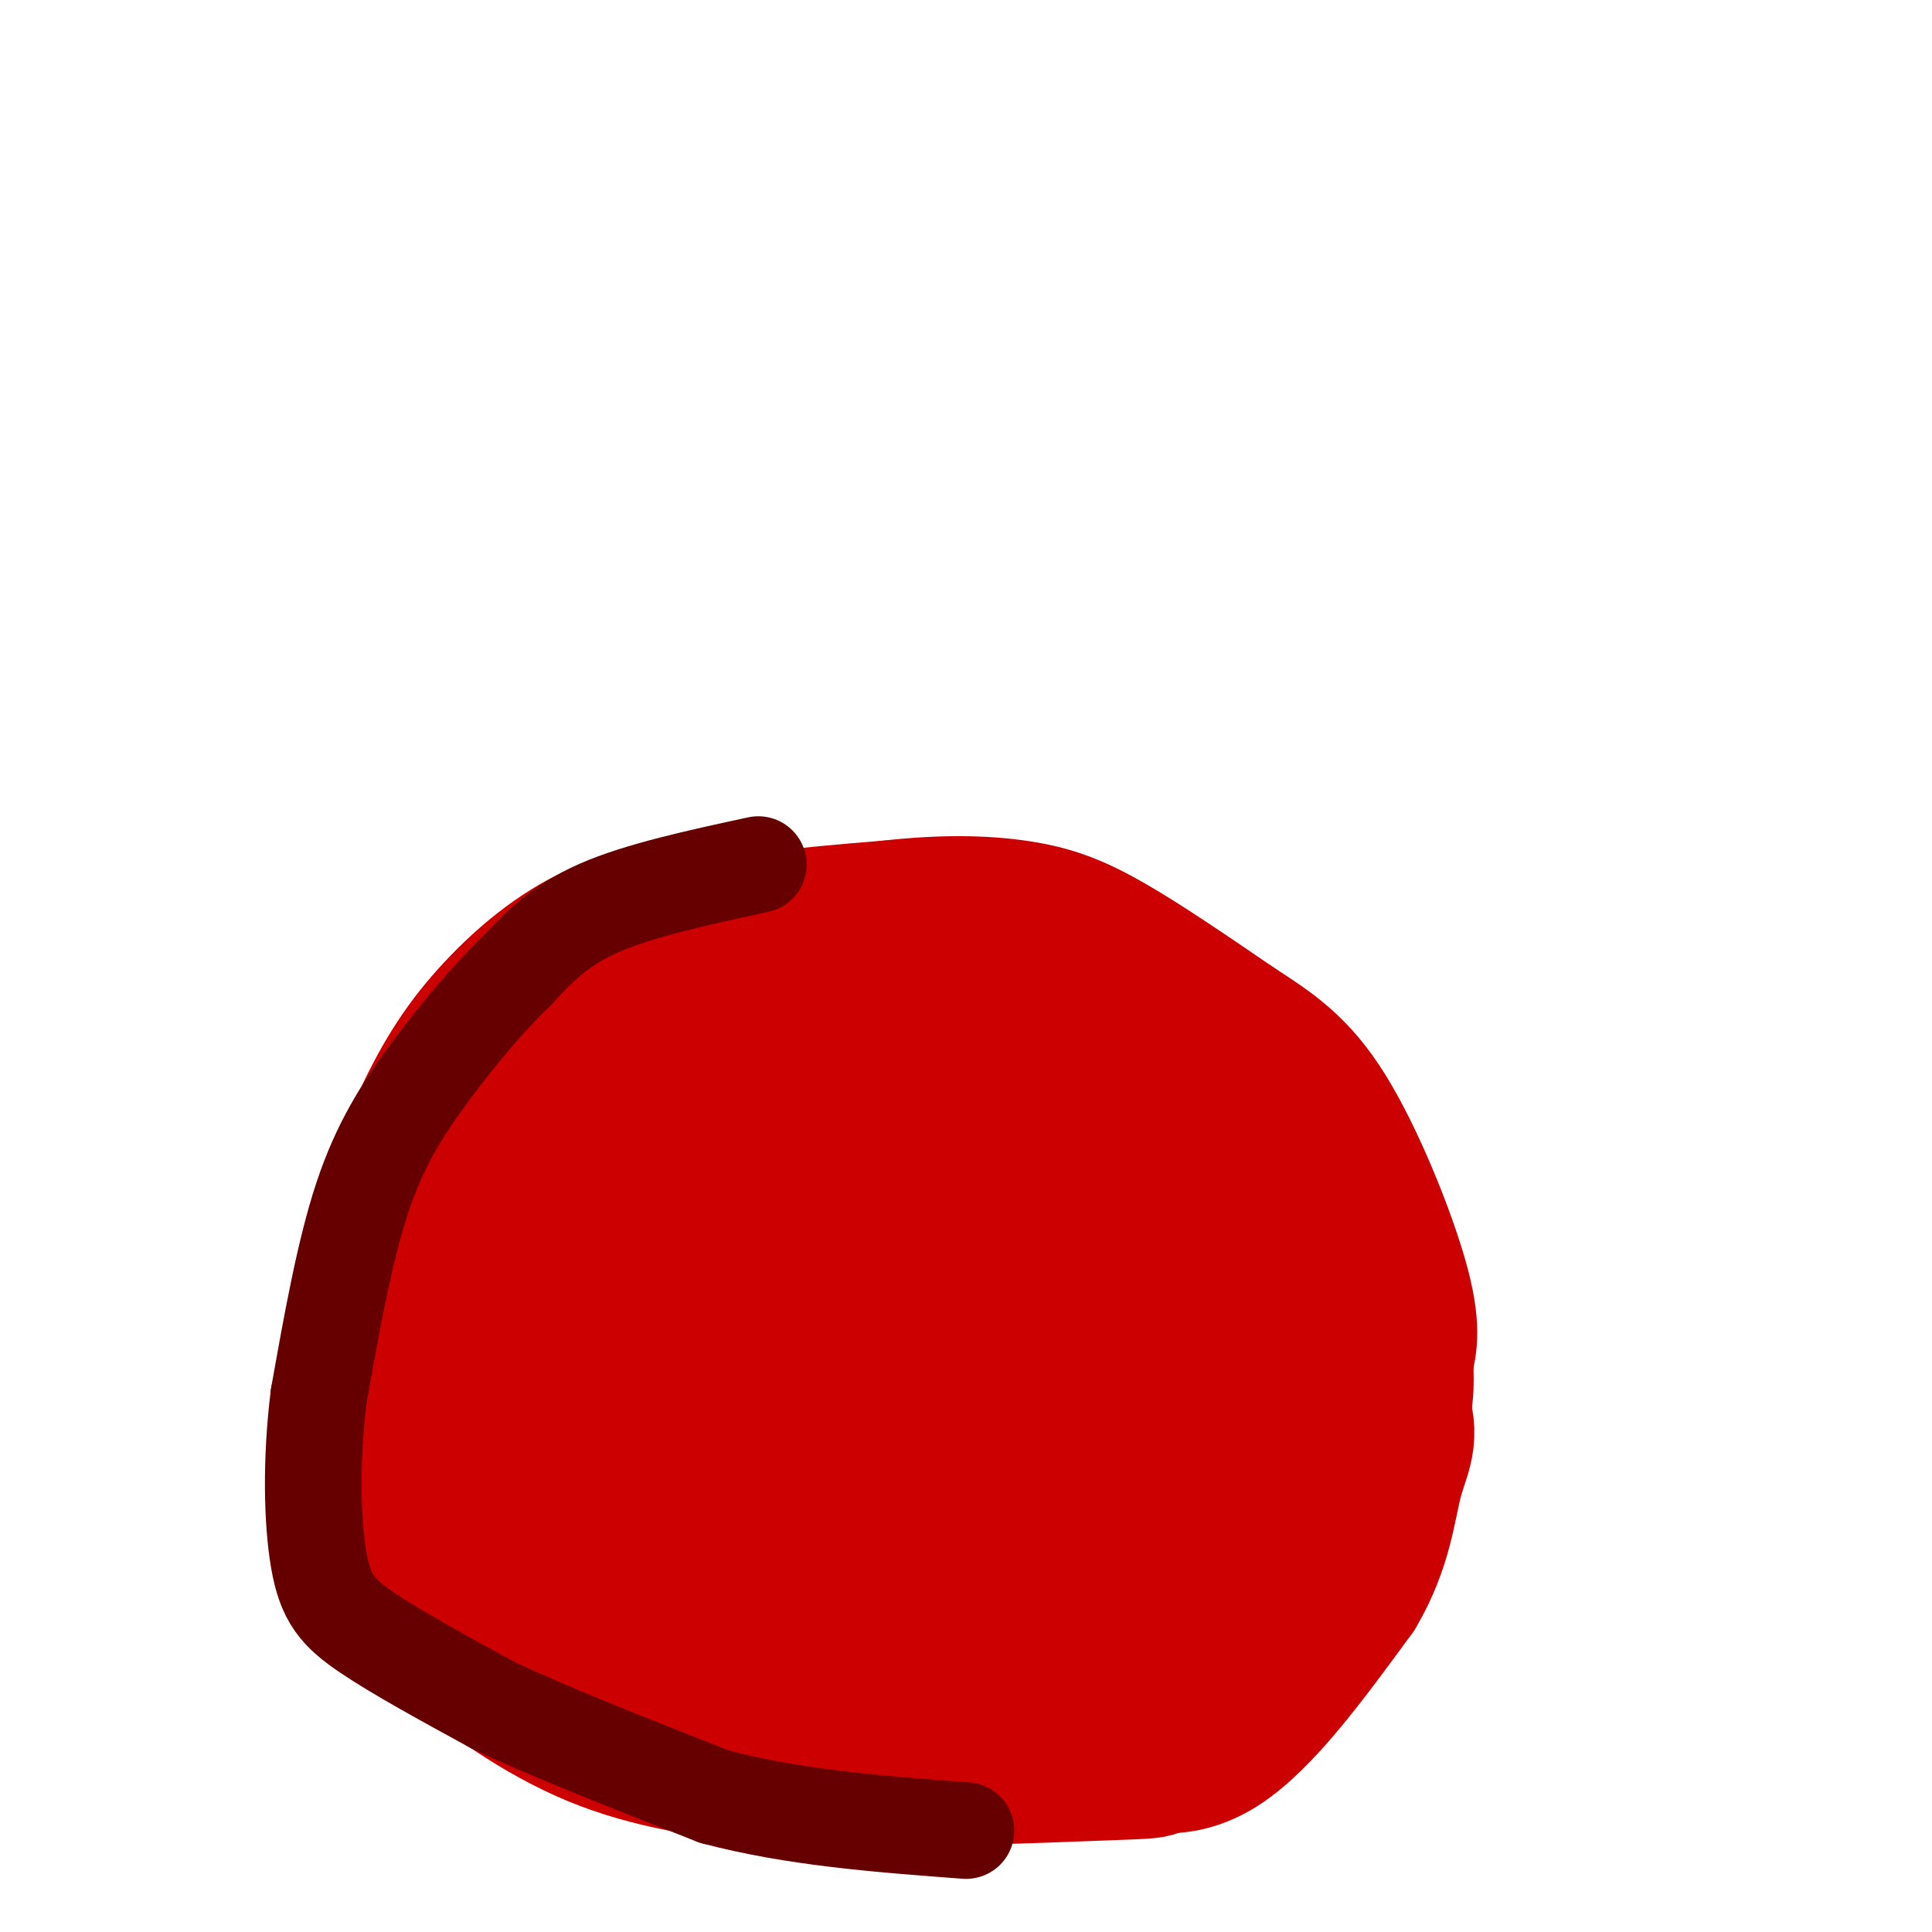 <svg viewBox='0 0 400 400' version='1.1' xmlns='http://www.w3.org/2000/svg' xmlns:xlink='http://www.w3.org/1999/xlink'><g fill='none' stroke='#cc0000' stroke-width='28' stroke-linecap='round' stroke-linejoin='round'><path d='M148,187c-8.552,1.190 -17.104,2.380 -25,6c-7.896,3.620 -15.137,9.671 -21,16c-5.863,6.329 -10.348,12.935 -15,23c-4.652,10.065 -9.472,23.590 -12,33c-2.528,9.410 -2.764,14.705 -3,20'/><path d='M72,285c-0.148,9.241 0.981,22.343 4,32c3.019,9.657 7.928,15.869 16,23c8.072,7.131 19.306,15.180 31,20c11.694,4.820 23.847,6.410 36,8'/><path d='M159,368c21.310,1.012 56.583,-0.458 71,-1c14.417,-0.542 7.976,-0.155 11,-6c3.024,-5.845 15.512,-17.923 28,-30'/><path d='M269,331c5.474,-5.662 5.158,-4.817 6,-7c0.842,-2.183 2.842,-7.396 4,-18c1.158,-10.604 1.474,-26.601 0,-36c-1.474,-9.399 -4.737,-12.199 -8,-15'/><path d='M271,255c-4.357,-6.719 -11.250,-16.018 -18,-23c-6.750,-6.982 -13.356,-11.649 -21,-17c-7.644,-5.351 -16.327,-11.386 -28,-15c-11.673,-3.614 -26.337,-4.807 -41,-6'/><path d='M163,194c-9.801,-2.290 -13.802,-5.016 -24,1c-10.198,6.016 -26.592,20.774 -36,30c-9.408,9.226 -11.831,12.922 -13,23c-1.169,10.078 -1.085,26.539 -1,43'/><path d='M89,291c0.005,8.439 0.517,8.035 7,14c6.483,5.965 18.938,18.298 29,26c10.062,7.702 17.732,10.772 26,13c8.268,2.228 17.134,3.614 26,5'/><path d='M177,349c10.596,1.095 24.084,1.333 29,2c4.916,0.667 1.258,1.762 6,-3c4.742,-4.762 17.884,-15.381 25,-21c7.116,-5.619 8.206,-6.238 9,-18c0.794,-11.762 1.291,-34.667 0,-46c-1.291,-11.333 -4.369,-11.095 -11,-12c-6.631,-0.905 -16.816,-2.952 -27,-5'/><path d='M157,235c-5.001,3.258 -10.002,6.517 -19,20c-8.998,13.483 -21.995,37.192 -22,37c-0.005,-0.192 12.980,-24.285 18,-38c5.020,-13.715 2.076,-17.050 2,-21c-0.076,-3.950 2.718,-8.513 -6,1c-8.718,9.513 -28.946,33.101 -42,50c-13.054,16.899 -18.932,27.107 -9,16c9.932,-11.107 35.674,-43.529 49,-61c13.326,-17.471 14.236,-19.992 10,-18c-4.236,1.992 -13.618,8.496 -23,15'/><path d='M115,236c-7.388,7.182 -14.360,17.638 -6,8c8.360,-9.638 32.050,-39.368 35,-42c2.950,-2.632 -14.841,21.834 -24,39c-9.159,17.166 -9.687,27.032 -9,31c0.687,3.968 2.590,2.038 4,4c1.410,1.962 2.326,7.814 15,-1c12.674,-8.814 37.104,-32.296 30,-20c-7.104,12.296 -45.744,60.370 -56,75c-10.256,14.630 7.872,-4.185 26,-23'/><path d='M130,307c13.293,-17.281 33.525,-48.983 41,-64c7.475,-15.017 2.193,-13.347 -13,0c-15.193,13.347 -40.296,38.373 -51,50c-10.704,11.627 -7.009,9.856 -7,13c0.009,3.144 -3.669,11.202 3,15c6.669,3.798 23.683,3.337 40,-1c16.317,-4.337 31.936,-12.548 41,-18c9.064,-5.452 11.572,-8.144 14,-11c2.428,-2.856 4.774,-5.874 7,-12c2.226,-6.126 4.331,-15.358 1,-23c-3.331,-7.642 -12.100,-13.694 -21,-16c-8.900,-2.306 -17.932,-0.867 -23,0c-5.068,0.867 -6.173,1.160 -9,8c-2.827,6.840 -7.377,20.226 -3,33c4.377,12.774 17.679,24.935 26,32c8.321,7.065 11.660,9.032 15,11'/><path d='M191,324c6.824,3.211 16.383,5.739 21,0c4.617,-5.739 4.291,-19.746 4,-29c-0.291,-9.254 -0.548,-13.755 -5,-19c-4.452,-5.245 -13.098,-11.234 -24,-13c-10.902,-1.766 -24.060,0.691 -30,2c-5.940,1.309 -4.662,1.472 -4,7c0.662,5.528 0.707,16.423 4,23c3.293,6.577 9.835,8.835 15,11c5.165,2.165 8.951,4.236 18,5c9.049,0.764 23.359,0.219 30,-1c6.641,-1.219 5.614,-3.114 7,-7c1.386,-3.886 5.184,-9.765 1,-15c-4.184,-5.235 -16.349,-9.828 -29,-12c-12.651,-2.172 -25.788,-1.925 -32,-2c-6.212,-0.075 -5.500,-0.474 -7,3c-1.500,3.474 -5.211,10.820 -2,18c3.211,7.180 13.346,14.194 20,18c6.654,3.806 9.827,4.403 13,5'/><path d='M191,318c6.365,0.901 15.777,0.655 21,0c5.223,-0.655 6.257,-1.719 7,-7c0.743,-5.281 1.196,-14.778 1,-19c-0.196,-4.222 -1.039,-3.168 -7,-4c-5.961,-0.832 -17.039,-3.551 -26,-2c-8.961,1.551 -15.805,7.371 -21,12c-5.195,4.629 -8.742,8.067 -10,13c-1.258,4.933 -0.228,11.362 2,15c2.228,3.638 5.655,4.486 14,5c8.345,0.514 21.609,0.694 29,0c7.391,-0.694 8.909,-2.262 13,-5c4.091,-2.738 10.753,-6.647 13,-12c2.247,-5.353 0.077,-12.149 0,-16c-0.077,-3.851 1.938,-4.756 -8,-6c-9.938,-1.244 -31.829,-2.828 -41,-4c-9.171,-1.172 -5.623,-1.931 -4,3c1.623,4.931 1.321,15.552 4,21c2.679,5.448 8.340,5.724 14,6'/><path d='M192,318c7.752,2.025 20.133,4.086 30,5c9.867,0.914 17.222,0.679 22,0c4.778,-0.679 6.981,-1.804 0,-3c-6.981,-1.196 -23.146,-2.463 -32,-1c-8.854,1.463 -10.398,5.655 -11,8c-0.602,2.345 -0.261,2.844 0,4c0.261,1.156 0.441,2.970 8,3c7.559,0.030 22.497,-1.723 25,1c2.503,2.723 -7.428,9.921 -11,14c-3.572,4.079 -0.786,5.040 2,6'/><path d='M225,355c0.976,2.417 2.417,5.458 7,8c4.583,2.542 12.310,4.583 21,-1c8.690,-5.583 18.345,-18.792 28,-32'/><path d='M281,330c5.833,-9.774 6.417,-18.208 8,-24c1.583,-5.792 4.167,-8.940 0,-18c-4.167,-9.060 -15.083,-24.030 -26,-39'/><path d='M263,249c-9.294,-11.483 -19.529,-20.690 -28,-27c-8.471,-6.310 -15.178,-9.722 -24,-13c-8.822,-3.278 -19.760,-6.421 -31,-8c-11.240,-1.579 -22.783,-1.594 -29,0c-6.217,1.594 -7.109,4.797 -8,8'/><path d='M143,209c-2.776,2.203 -5.716,3.712 -1,7c4.716,3.288 17.089,8.356 32,11c14.911,2.644 32.361,2.866 47,9c14.639,6.134 26.468,18.181 18,17c-8.468,-1.181 -37.234,-15.591 -66,-30'/><path d='M173,223c-11.000,-5.000 -5.500,-2.500 0,0'/><path d='M241,314c4.302,1.111 8.603,2.223 12,2c3.397,-0.223 5.889,-1.780 8,-4c2.111,-2.220 3.840,-5.102 6,-7c2.160,-1.898 4.750,-2.810 0,-8c-4.750,-5.190 -16.841,-14.657 -26,-20c-9.159,-5.343 -15.385,-6.563 -19,-5c-3.615,1.563 -4.618,5.910 -2,11c2.618,5.090 8.858,10.922 17,13c8.142,2.078 18.188,0.403 23,-1c4.812,-1.403 4.392,-2.533 5,-6c0.608,-3.467 2.246,-9.269 2,-13c-0.246,-3.731 -2.374,-5.389 -5,-7c-2.626,-1.611 -5.750,-3.175 -13,-4c-7.250,-0.825 -18.625,-0.913 -30,-1'/><path d='M219,264c-7.110,-0.536 -9.886,-1.377 -12,0c-2.114,1.377 -3.566,4.971 -1,12c2.566,7.029 9.152,17.492 21,22c11.848,4.508 28.959,3.060 33,7c4.041,3.940 -4.988,13.269 -9,12c-4.012,-1.269 -3.006,-13.134 -2,-25'/><path d='M249,292c-0.745,-5.714 -1.608,-7.498 -2,-10c-0.392,-2.502 -0.312,-5.723 -10,-11c-9.688,-5.277 -29.143,-12.610 -43,-21c-13.857,-8.390 -22.115,-17.836 -30,-23c-7.885,-5.164 -15.396,-6.047 -19,-8c-3.604,-1.953 -3.302,-4.977 -3,-8'/><path d='M142,211c-1.800,-4.489 -4.800,-11.711 2,-16c6.800,-4.289 23.400,-5.644 40,-7'/><path d='M184,188c11.476,-1.298 20.167,-1.042 27,0c6.833,1.042 11.810,2.869 19,7c7.190,4.131 16.595,10.565 26,17'/><path d='M256,212c7.440,4.821 13.042,8.375 19,18c5.958,9.625 12.274,25.321 15,35c2.726,9.679 1.863,13.339 1,17'/><path d='M291,282c0.234,4.904 0.321,8.665 -2,14c-2.321,5.335 -7.048,12.244 -13,20c-5.952,7.756 -13.129,16.359 -21,23c-7.871,6.641 -16.435,11.321 -25,16'/></g>
<g fill='none' stroke='#660000' stroke-width='20' stroke-linecap='round' stroke-linejoin='round'><path d='M157,179c-12.333,2.667 -24.667,5.333 -33,9c-8.333,3.667 -12.667,8.333 -17,13'/><path d='M107,201c-5.976,5.702 -12.417,13.458 -18,21c-5.583,7.542 -10.310,14.869 -14,26c-3.690,11.131 -6.345,26.065 -9,41'/><path d='M66,289c-1.679,13.321 -1.375,26.125 0,34c1.375,7.875 3.821,10.821 10,15c6.179,4.179 16.089,9.589 26,15'/><path d='M102,353c12.000,5.667 29.000,12.333 46,19'/><path d='M148,372c16.333,4.333 34.167,5.667 52,7'/></g>
</svg>
